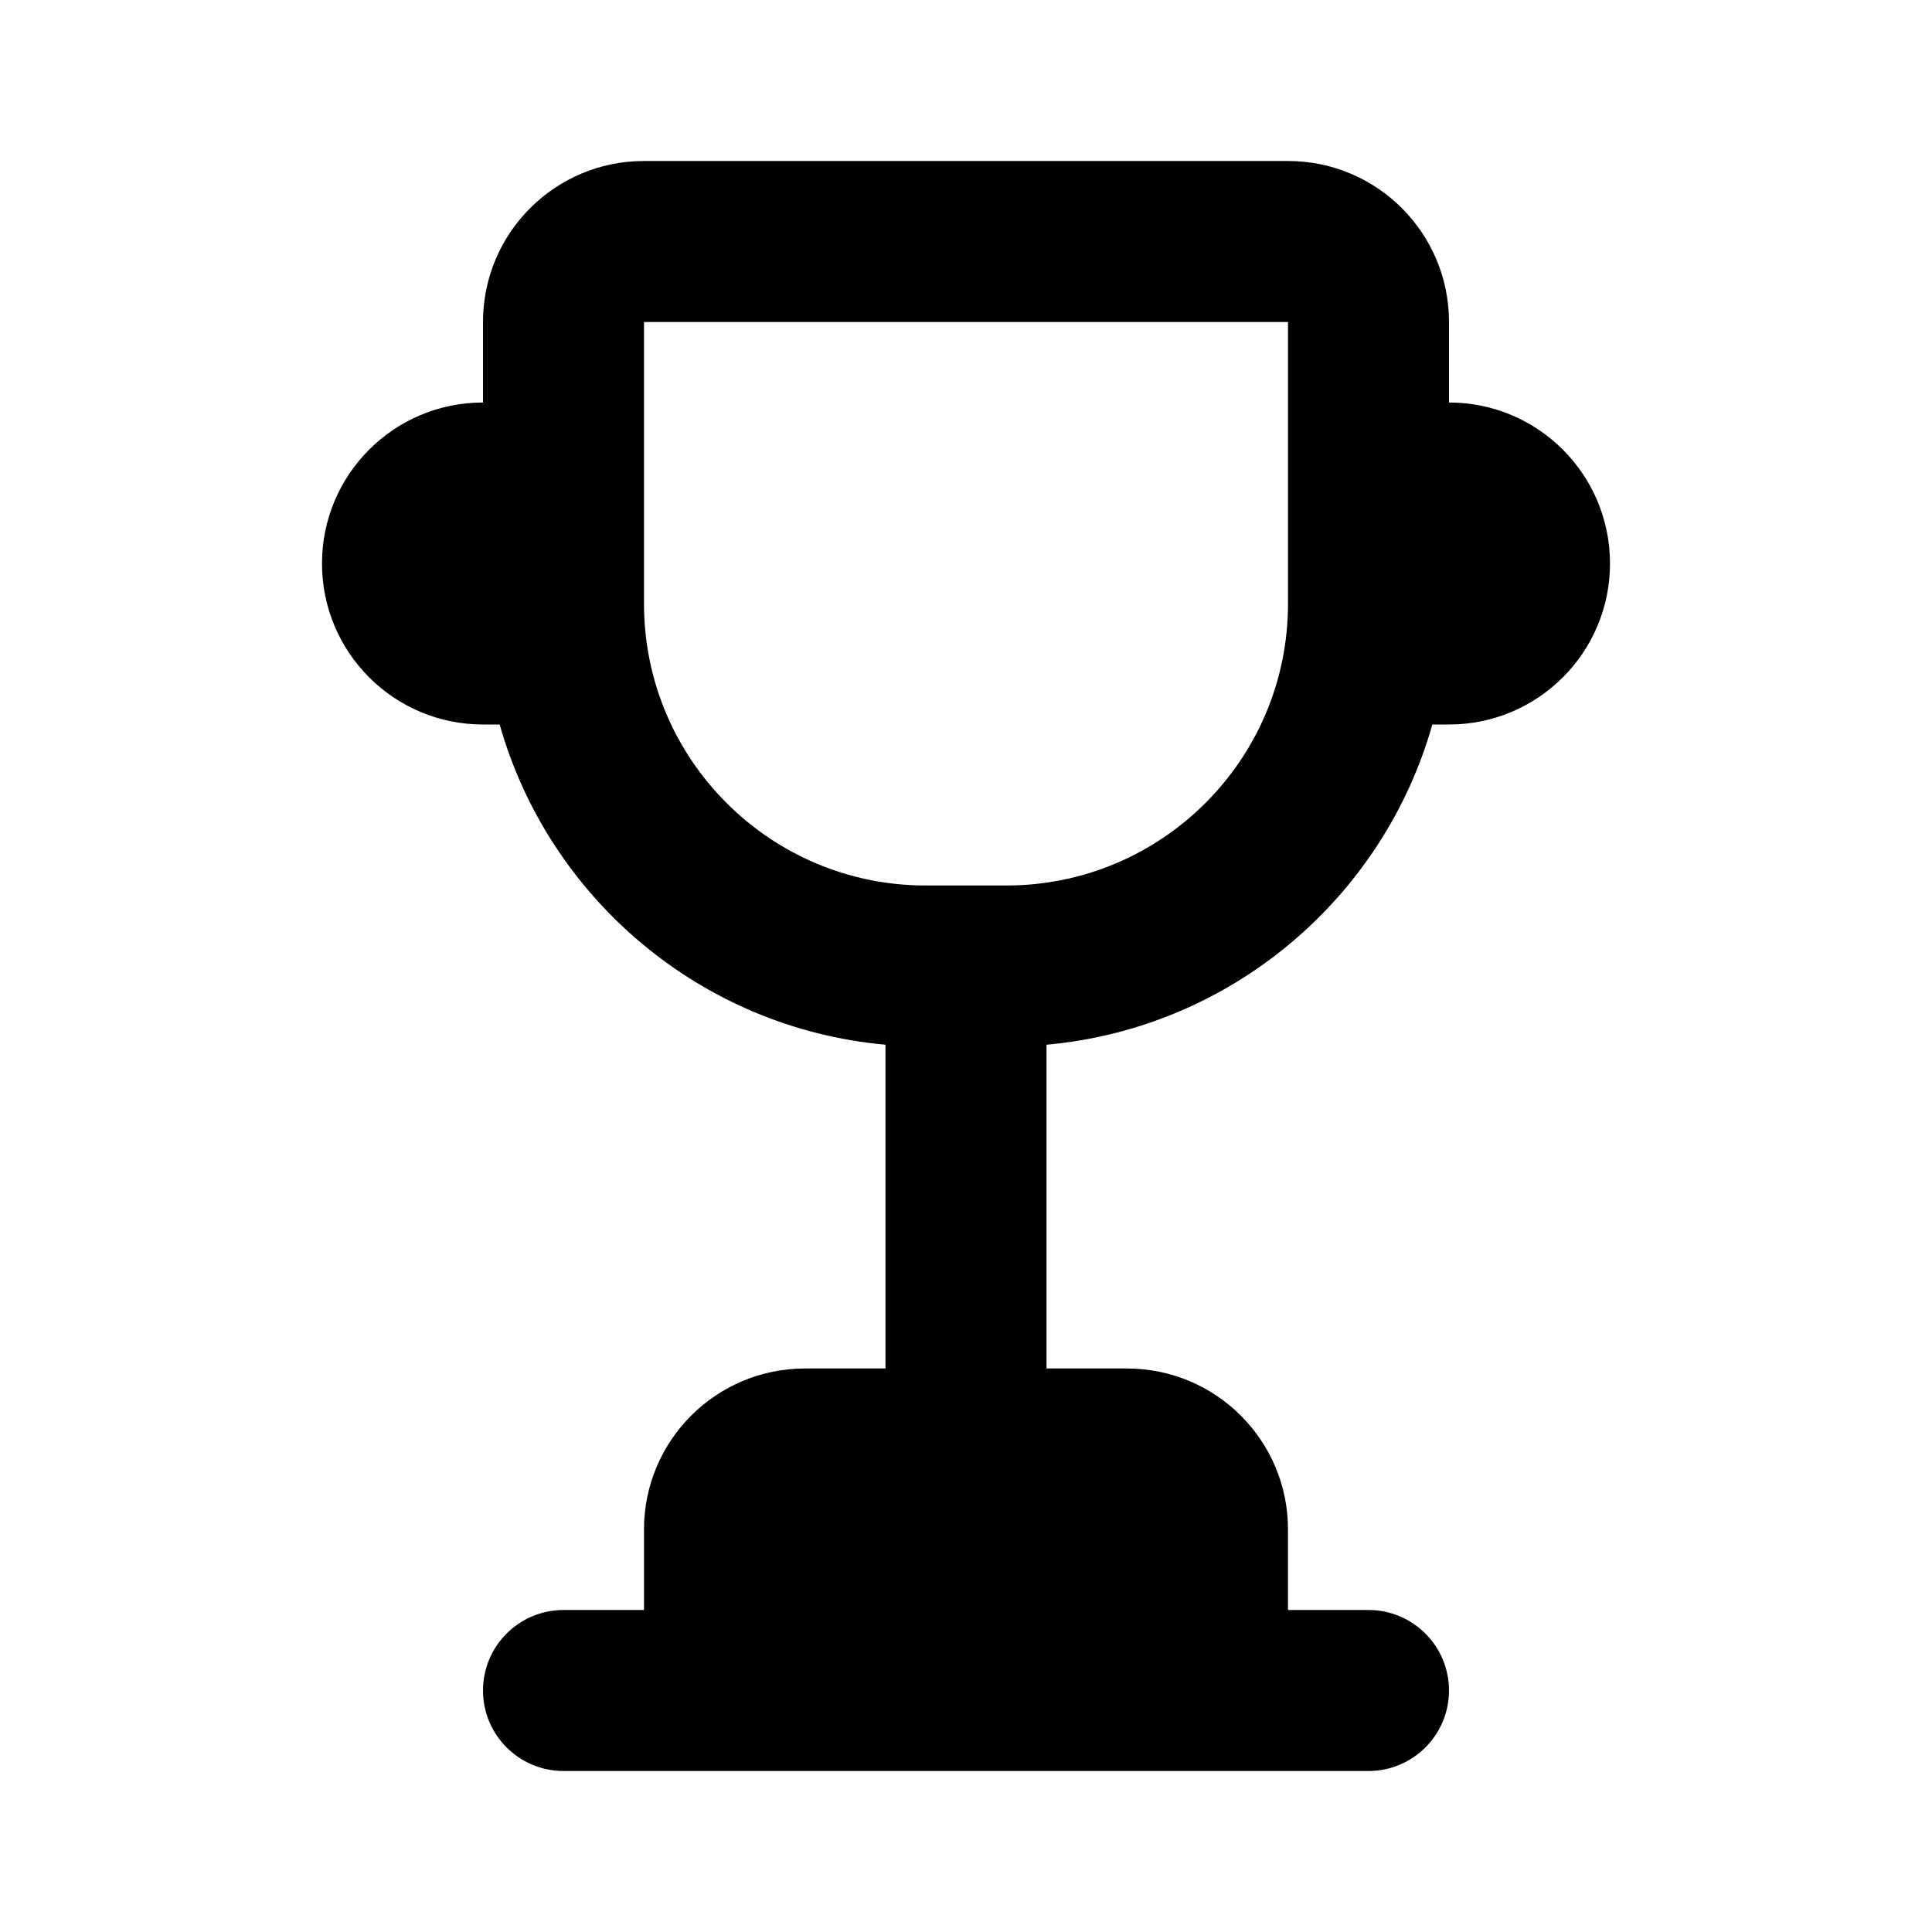 <?xml version="1.0" encoding="UTF-8"?>

<svg width="800px" height="800px" viewBox="0 0 24 24" version="1.1" xmlns="http://www.w3.org/2000/svg" xmlns:xlink="http://www.w3.org/1999/xlink">
    
    <title>trophy</title>
    <desc>Created with sketchtool.</desc>
    <g id="event" stroke="none" stroke-width="1" fill="none" fill-rule="evenodd">
        <g id="trophy" fill="#000000">
            <path d="M6.207,9 L6,9 C4.895,9 4,8.105 4,7 C4,5.895 4.895,5 6,5 L6,4 C6,2.895 6.895,2 8,2 L16,2 C17.105,2 18,2.895 18,4 L18,5 C19.105,5 20,5.895 20,7 C20,8.105 19.105,9 18,9 L17.793,9 C17.184,11.154 15.295,12.771 13,12.978 L13,17 L14,17 C15.105,17 16,17.895 16,19 L16,20 L17,20 C17.552,20 18,20.448 18,21 C18,21.552 17.552,22 17,22 L7,22 C6.448,22 6,21.552 6,21 C6,20.448 6.448,20 7,20 L8,20 L8,19 C8,17.895 8.895,17 10,17 L11,17 L11,12.978 C8.705,12.771 6.816,11.154 6.207,9 Z M8,4 L8,7.5 C8,9.433 9.567,11 11.5,11 L12.5,11 C14.433,11 16,9.433 16,7.5 L16,4 L8,4 Z" id="Shape">
</path>
        </g>
    </g>
</svg>